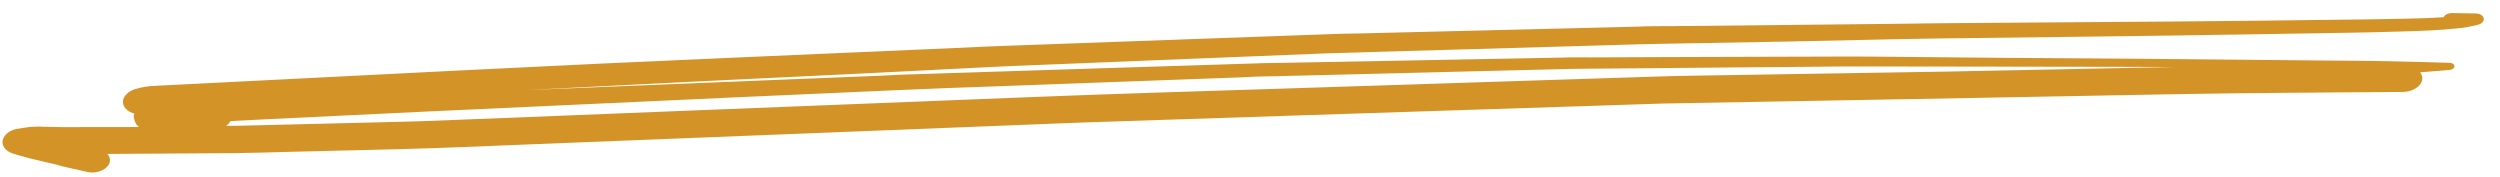 <svg width="99" height="7" viewBox="0 0 99 7" fill="none" xmlns="http://www.w3.org/2000/svg">
<path d="M96.254 1.204C95.474 1.243 94.696 1.255 93.915 1.279L92.965 1.297L88.77 1.365C87.101 1.394 85.431 1.416 83.757 1.437L76.596 1.525C76.049 1.532 75.496 1.545 74.952 1.555L70.774 1.645L66.602 1.72C66.059 1.732 65.501 1.736 64.969 1.752L58.313 1.945L54.224 2.061C53.689 2.088 53.153 2.087 52.622 2.109L46.193 2.368L39.849 2.623C39.292 2.651 38.731 2.679 38.174 2.707L34.035 2.916L27.598 3.226C26.898 3.261 26.195 3.297 25.495 3.332L21.099 3.554L20.733 3.572L30.658 3.167L34.803 3.001C35.4 2.97 35.997 2.94 36.592 2.928L42.59 2.736L49.524 2.517C49.912 2.497 50.302 2.497 50.691 2.49L54.386 2.422L61.878 2.28C62.244 2.262 62.612 2.273 62.979 2.272L66.651 2.258L73.213 2.238C73.815 2.236 74.418 2.245 75.02 2.25L79.228 2.289C81.011 2.3 82.791 2.312 84.57 2.326L92.006 2.396L93.788 2.411C94.854 2.423 95.917 2.46 96.984 2.486C97.038 2.484 97.091 2.497 97.131 2.522C97.171 2.547 97.194 2.581 97.196 2.619C97.197 2.637 97.192 2.656 97.183 2.673C97.174 2.691 97.159 2.707 97.141 2.721C97.123 2.735 97.1 2.747 97.076 2.755C97.051 2.763 97.025 2.768 96.998 2.77L95.835 2.864C95.887 2.93 95.917 3.004 95.923 3.08C95.93 3.218 95.857 3.354 95.719 3.459C95.582 3.564 95.392 3.629 95.191 3.64C92.155 3.665 89.118 3.675 86.08 3.73L78.169 3.878L69.422 4.036L66.67 4.084C66.406 4.097 66.138 4.091 65.874 4.099L51.794 4.558L44.27 4.805C43.366 4.832 42.46 4.864 41.554 4.902L27.157 5.472L20.988 5.716C19.232 5.787 17.477 5.865 15.72 5.909L11.37 6.015C10.636 6.035 9.921 6.058 9.194 6.065C7.545 6.077 5.896 6.088 4.249 6.095C4.297 6.146 4.33 6.203 4.345 6.263C4.36 6.324 4.358 6.386 4.338 6.446C4.318 6.507 4.281 6.565 4.23 6.616C4.178 6.668 4.112 6.712 4.036 6.747C3.959 6.784 3.873 6.81 3.783 6.823C3.692 6.835 3.599 6.835 3.511 6.821L2.426 6.577L2.448 6.576L2.366 6.557L2.273 6.537L2.306 6.535L1.73 6.401L1.128 6.258C0.909 6.204 0.7 6.136 0.487 6.072C0.372 6.03 0.275 5.969 0.207 5.893C0.139 5.817 0.101 5.73 0.098 5.639C0.097 5.551 0.127 5.463 0.188 5.383C0.232 5.32 0.294 5.263 0.371 5.215C0.447 5.168 0.537 5.132 0.633 5.109C0.815 5.078 0.997 5.053 1.183 5.026L1.304 5.02C1.429 5.014 1.561 5.007 1.672 5.019C1.954 5.02 2.231 5.034 2.513 5.035L3.196 5.033L5.033 5.031L5.506 5.029C5.447 4.987 5.403 4.936 5.378 4.88C5.346 4.836 5.328 4.789 5.323 4.74L5.295 4.633C5.293 4.588 5.302 4.542 5.322 4.498L5.273 4.486C5.184 4.455 5.105 4.413 5.041 4.361C4.977 4.309 4.93 4.249 4.901 4.183C4.872 4.118 4.862 4.048 4.873 3.979C4.883 3.91 4.914 3.842 4.962 3.78L5.078 3.666C5.168 3.597 5.281 3.545 5.408 3.514C5.64 3.446 5.887 3.407 6.136 3.399C6.342 3.389 6.547 3.379 6.752 3.368L7.635 3.324L8.888 3.26L12.184 3.094C13.22 3.042 14.257 2.989 15.295 2.937L18.123 2.794C21.878 2.605 25.637 2.43 29.393 2.268L37.847 1.9C39.107 1.836 40.369 1.795 41.63 1.749L50.105 1.444L52.521 1.358C52.986 1.334 53.456 1.333 53.922 1.322L62.304 1.118L64.871 1.054C65.351 1.029 65.829 1.04 66.306 1.034L74.643 0.948C76.078 0.925 77.509 0.913 78.941 0.904L86.284 0.85C88.409 0.836 90.534 0.807 92.659 0.78L93.672 0.769C94.216 0.764 94.773 0.748 95.305 0.739C95.79 0.73 96.274 0.715 96.771 0.68C96.791 0.635 96.831 0.595 96.886 0.565C96.941 0.536 97.007 0.519 97.075 0.517C97.387 0.518 97.7 0.525 98.013 0.532C98.086 0.53 98.157 0.543 98.217 0.571C98.276 0.599 98.321 0.639 98.343 0.686C98.37 0.744 98.362 0.807 98.32 0.863C98.279 0.918 98.208 0.961 98.123 0.981L97.72 1.07C97.587 1.094 97.451 1.111 97.315 1.123C96.961 1.161 96.62 1.183 96.254 1.204ZM10.493 4.725L9.13 4.794C9.09 4.865 9.029 4.93 8.953 4.986L9.485 4.979L10.479 4.954L14.833 4.848C15.497 4.829 16.161 4.821 16.824 4.795L19.936 4.673L27.047 4.39L40.85 3.844C44.149 3.713 47.45 3.616 50.749 3.51L65.643 3.03C66.641 2.997 67.635 2.99 68.63 2.972L77.07 2.835L85.376 2.668L86.143 2.654L83.903 2.646L76.079 2.634L73.347 2.631C72.876 2.63 72.403 2.639 71.933 2.642L63.802 2.713C63.274 2.72 62.741 2.717 62.213 2.728L59.92 2.784L51.539 2.993L49.705 3.035L49.221 3.06L47.927 3.107L39.536 3.415C38.245 3.46 36.97 3.504 35.669 3.563C31.514 3.75 27.354 3.929 23.21 4.126C18.953 4.321 14.717 4.514 10.493 4.725Z" fill="#D39327"/>
</svg>
